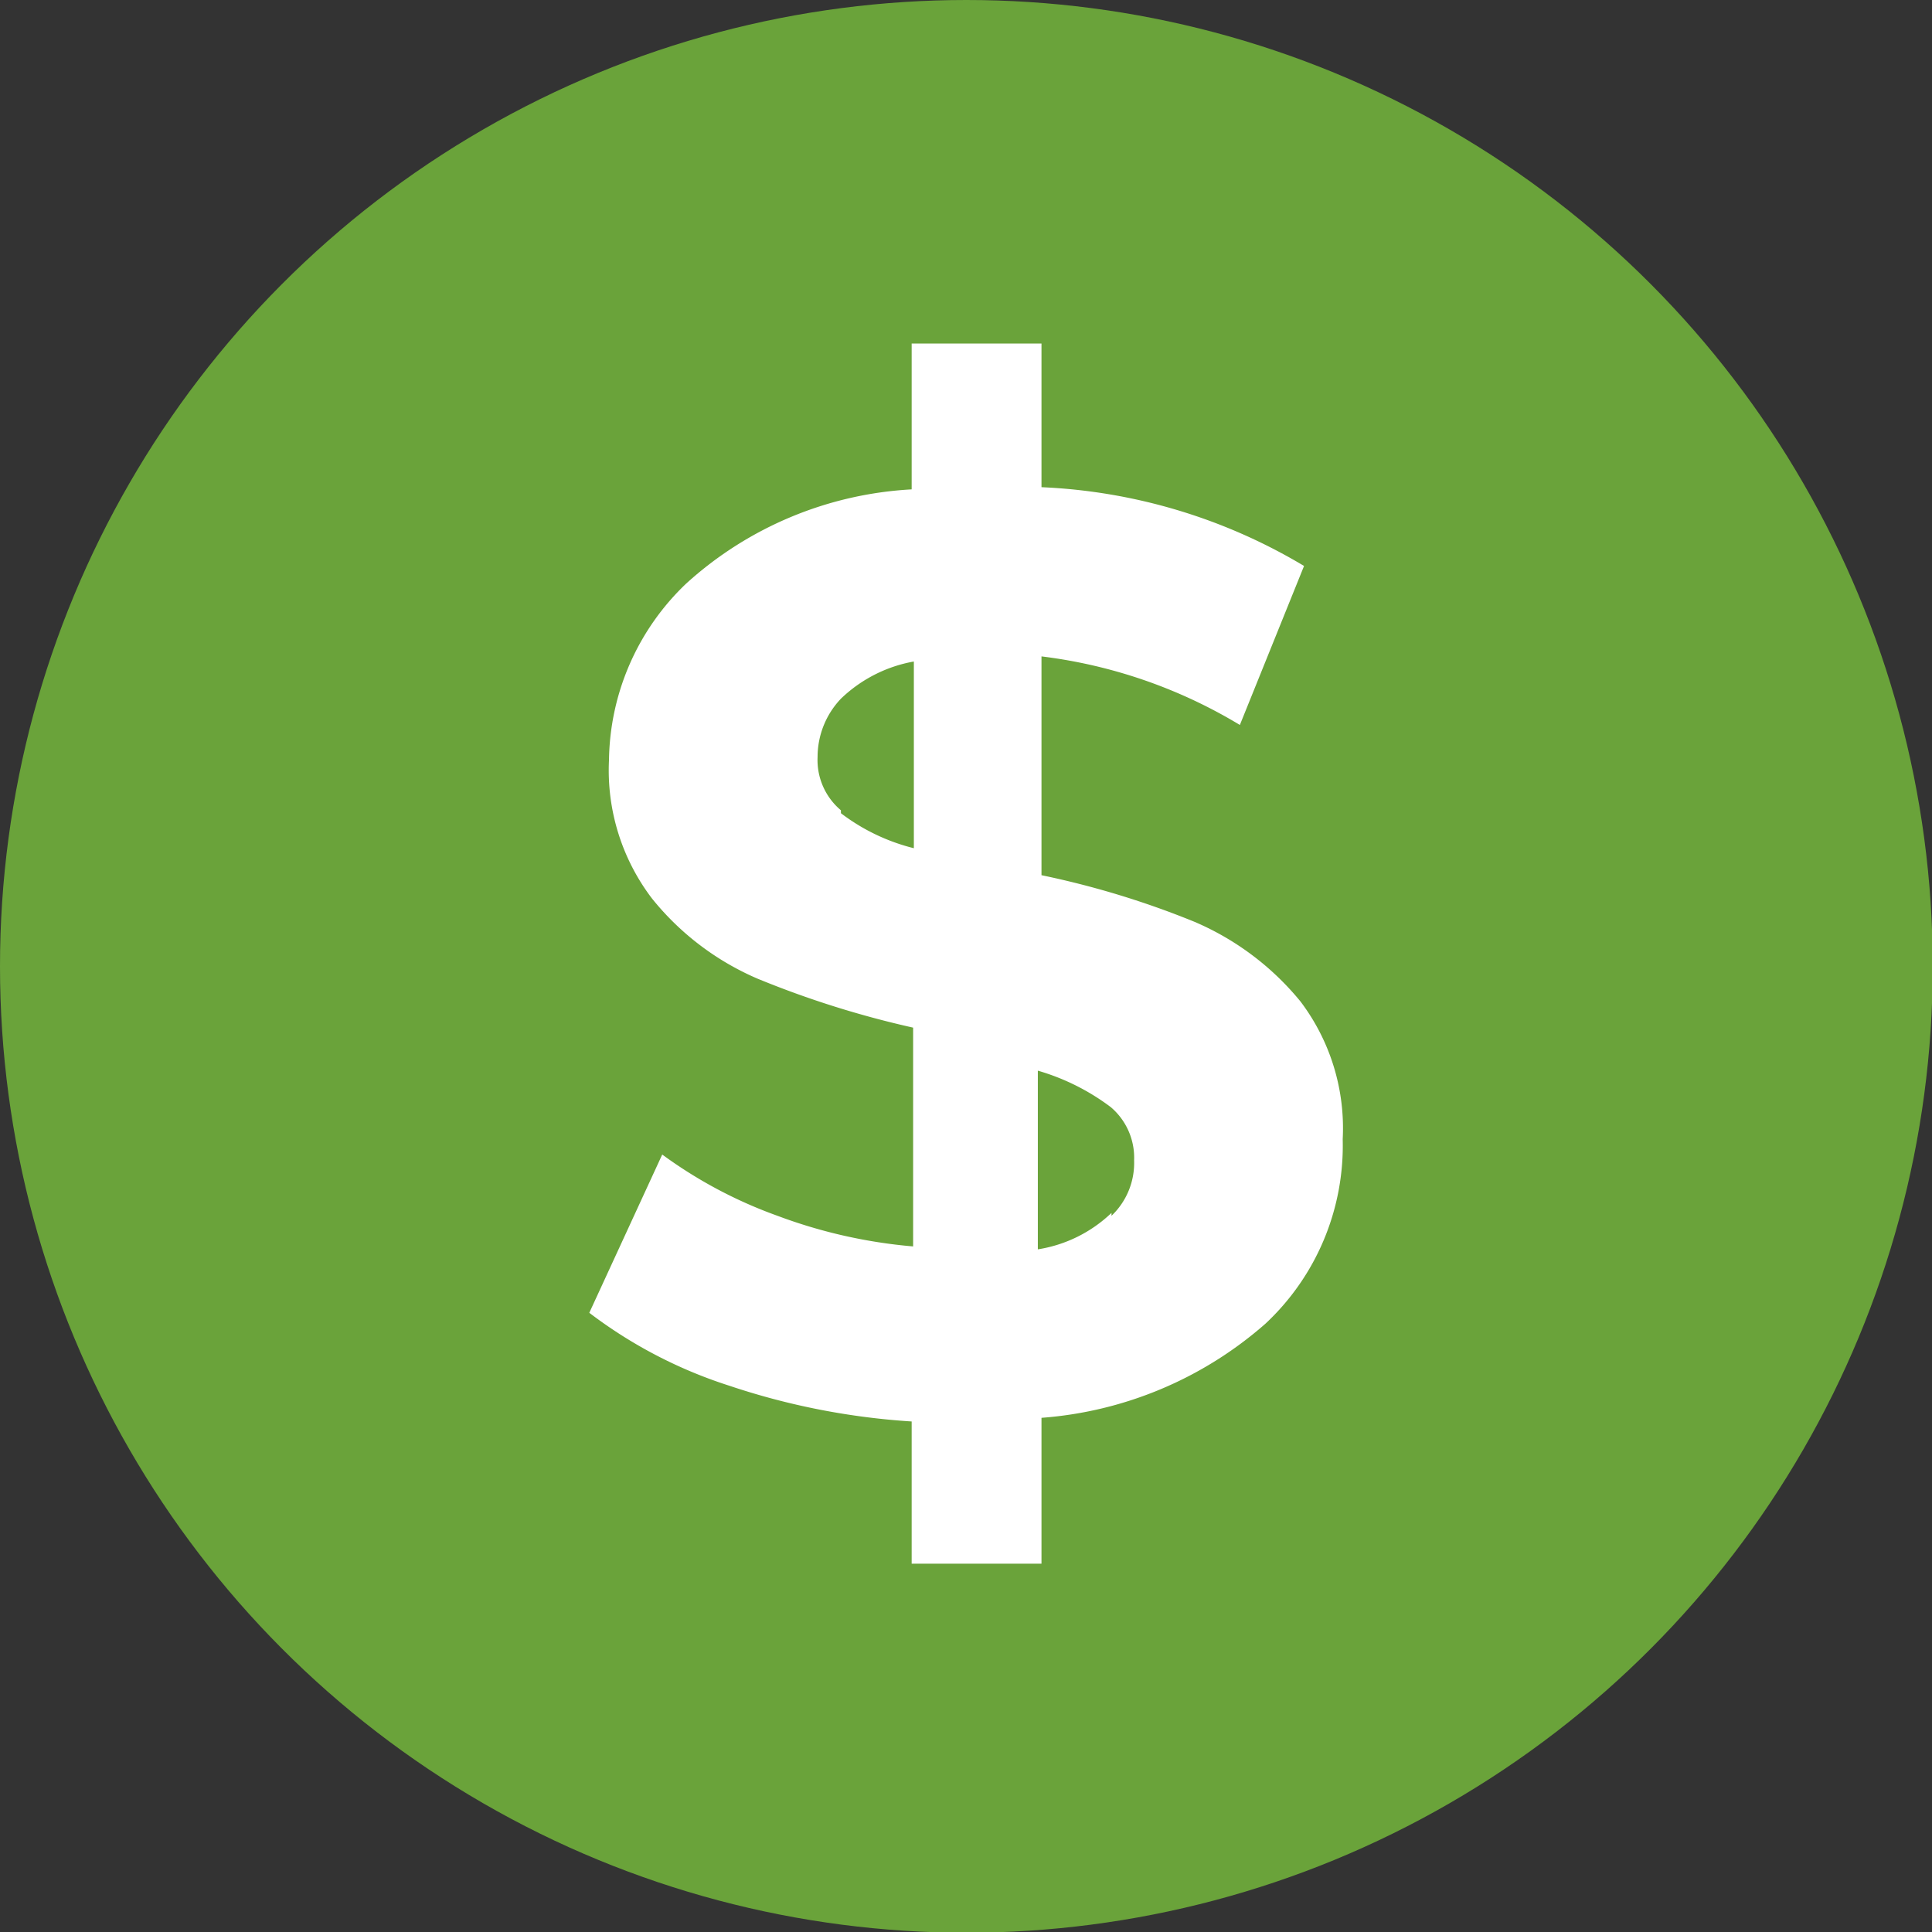 <svg xmlns="http://www.w3.org/2000/svg" viewBox="0 0 26.49 26.49"><rect x="0" y="0" width="26.49" height="26.49" fill="#333333" stroke="none"/><defs><style>.cls-1{fill:#6aa33a;}.cls-2{fill:#fff;}</style></defs><g id="Layer_2" data-name="Layer 2"><g id="Layer_2-2" data-name="Layer 2"><circle class="cls-1" cx="13.25" cy="13.25" r="13.25"/><path class="cls-2" d="M17.35,18.15a5.24,5.24,0,0,1-3.07,1.29v2H12.5V19.49A9.79,9.79,0,0,1,10,19a6.37,6.37,0,0,1-1.92-1l1-2.17a6.22,6.22,0,0,0,1.58.84,7,7,0,0,0,1.86.42v-3a13.16,13.16,0,0,1-2.13-.67,3.76,3.76,0,0,1-1.45-1.1,2.9,2.9,0,0,1-.59-1.9A3.4,3.4,0,0,1,9.41,8,5,5,0,0,1,12.5,6.71v-2h1.78V6.68a7.65,7.65,0,0,1,3.6,1.08L17,9.94A6.88,6.88,0,0,0,14.28,9v3a12,12,0,0,1,2.1.64,3.81,3.81,0,0,1,1.45,1.09,2.88,2.88,0,0,1,.58,1.89A3.34,3.34,0,0,1,17.35,18.15Zm-5.82-7a2.74,2.74,0,0,0,1,.48V9.07a1.93,1.93,0,0,0-1,.51,1.16,1.16,0,0,0-.32.8A.9.9,0,0,0,11.53,11.11Zm3.71,5.52a1,1,0,0,0,.31-.76.91.91,0,0,0-.32-.73,3.09,3.09,0,0,0-1-.5v2.45A1.88,1.88,0,0,0,15.24,16.63Z"/></g></g></svg>